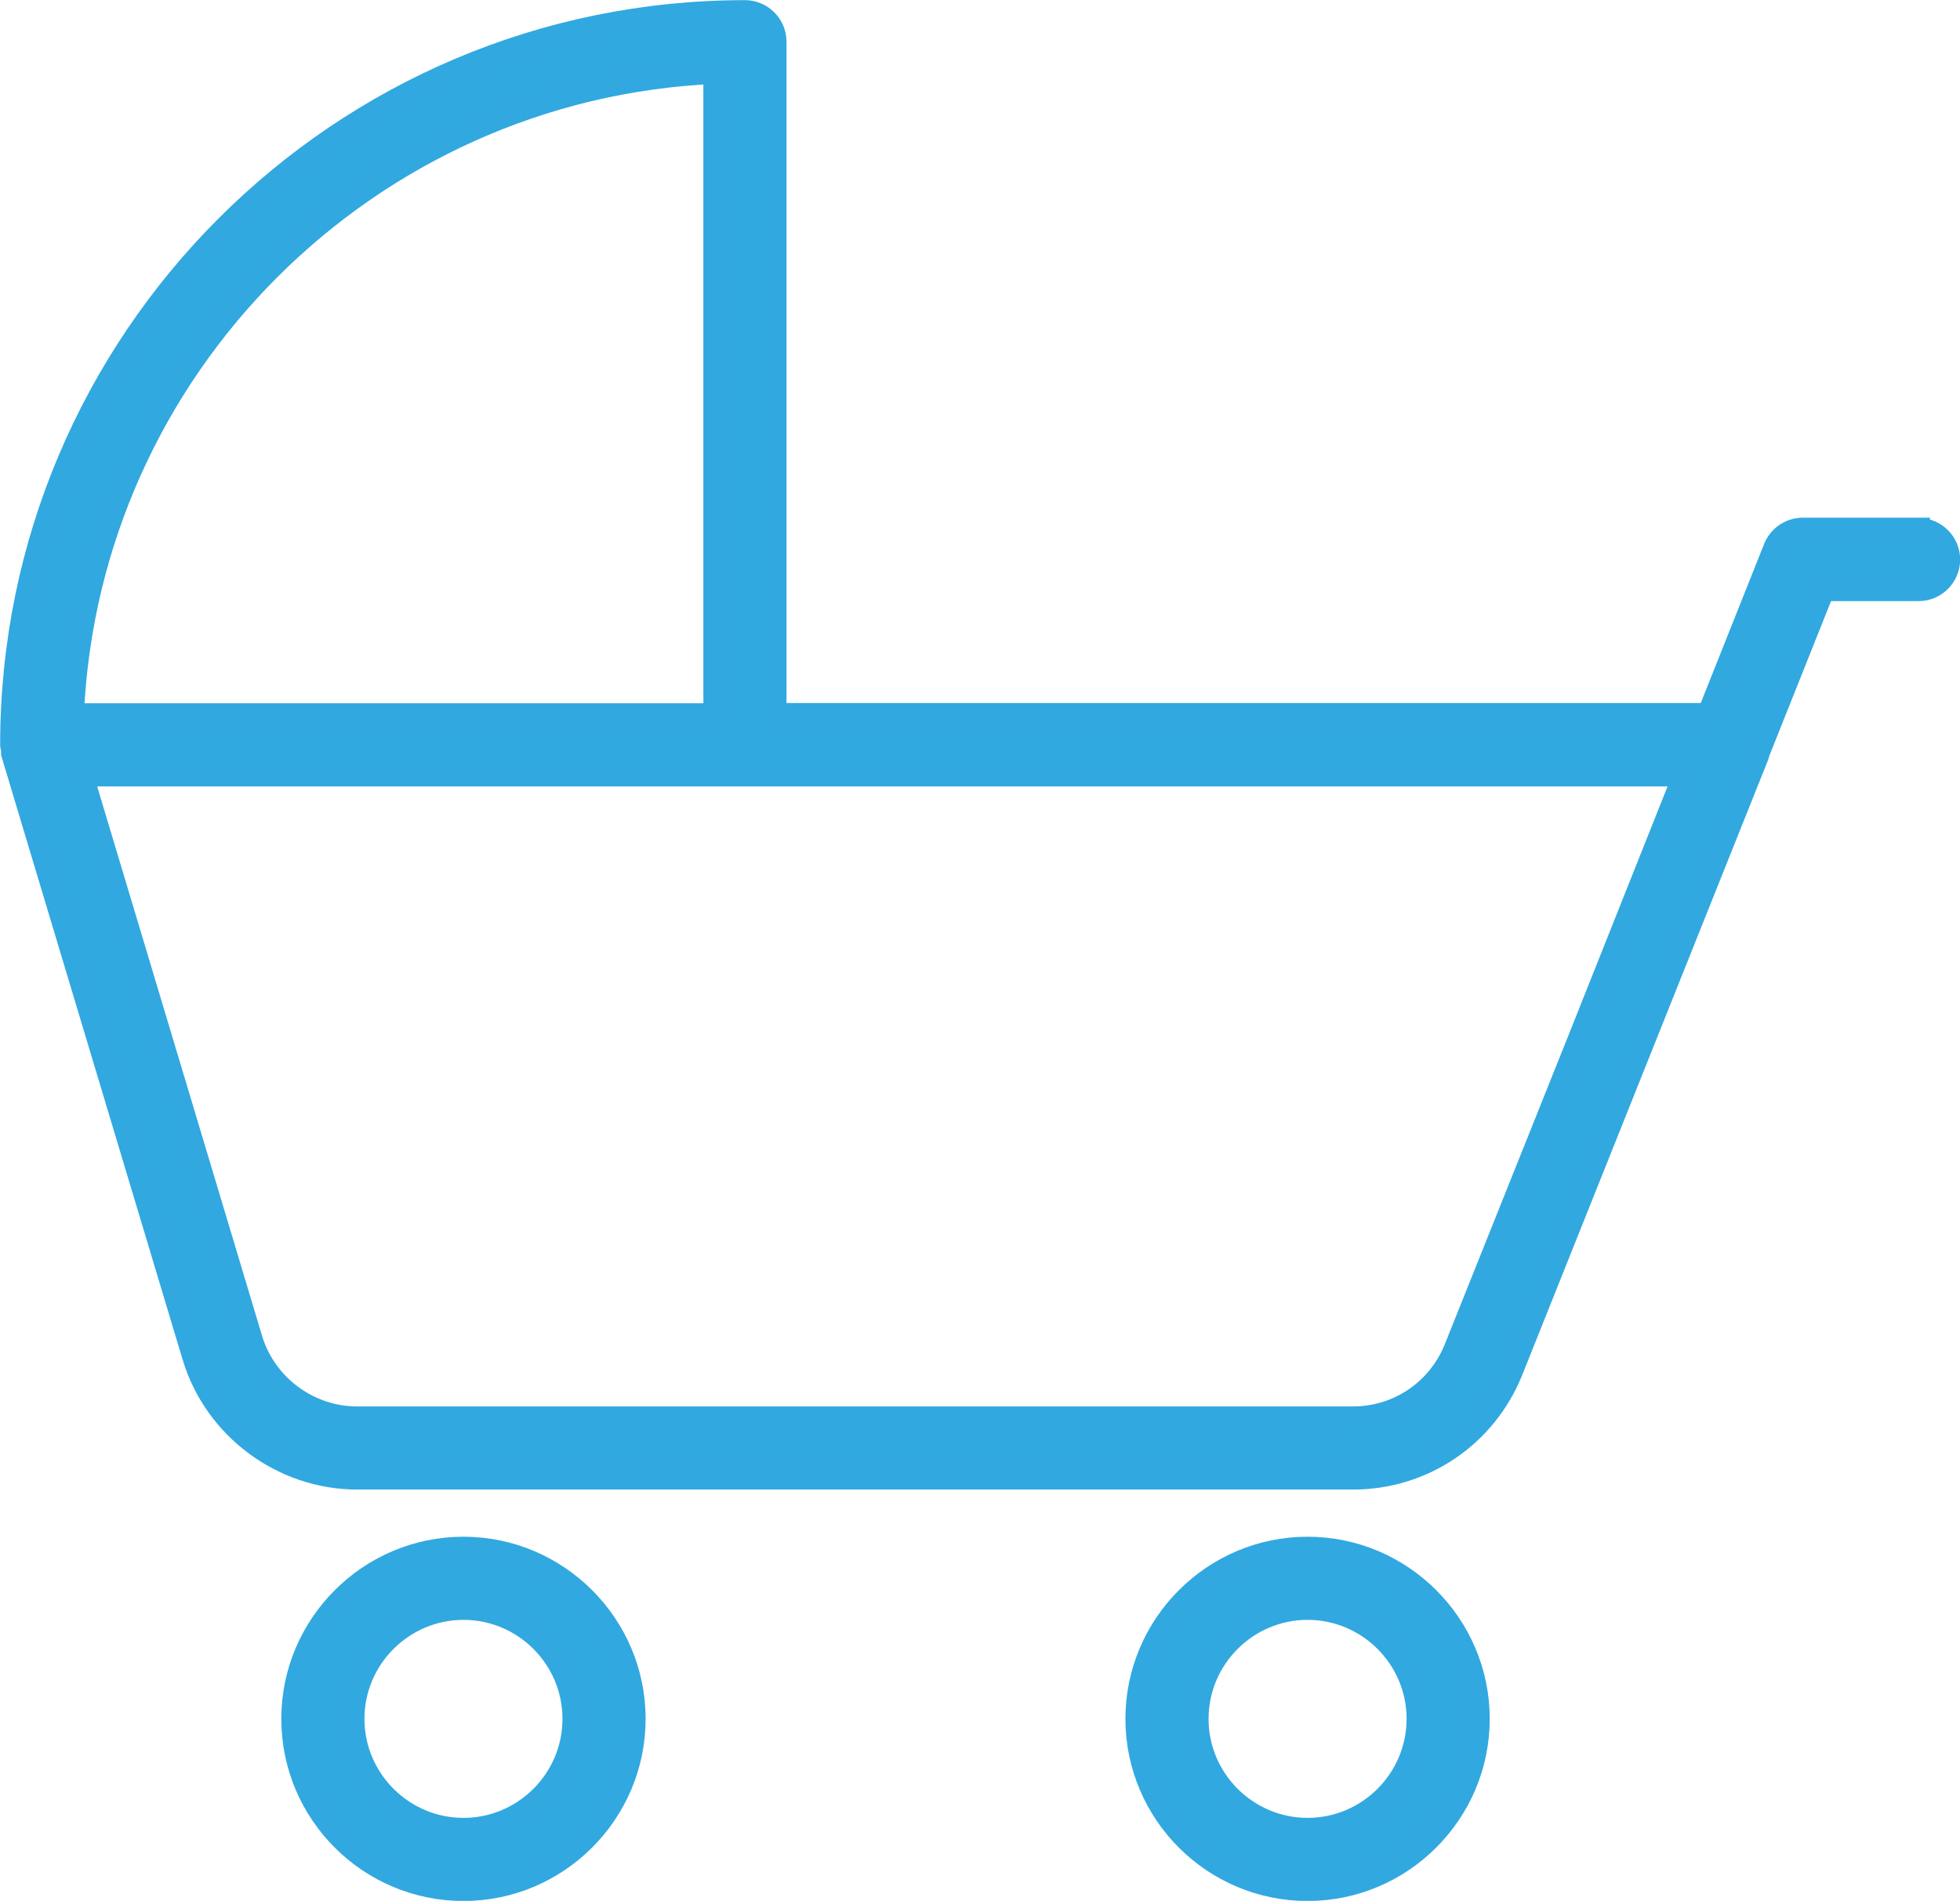 <?xml version="1.0" encoding="UTF-8"?>
<svg id="Layer_2" data-name="Layer 2" xmlns="http://www.w3.org/2000/svg" viewBox="0 0 64.83 62.88">
  <defs>
    <style>
      .cls-1 {
        fill: #30a9e0;
        stroke: #31a8e0;
        stroke-miterlimit: 10;
        stroke-width: .75px;
      }
    </style>
  </defs>
  <g id="Layer_1-2" data-name="Layer 1">
    <g>
      <path class="cls-1" d="M15.33,62.51c-3.12,0-5.65-2.54-5.65-5.65s2.54-5.65,5.65-5.65,5.65,2.54,5.65,5.65-2.54,5.65-5.65,5.65ZM15.33,53.21c-2.01,0-3.65,1.64-3.65,3.65s1.64,3.65,3.65,3.65,3.65-1.64,3.65-3.65-1.64-3.65-3.65-3.65Z"/>
      <path class="cls-1" d="M43.25,62.51c-3.12,0-5.65-2.54-5.65-5.65s2.54-5.65,5.65-5.65,5.65,2.54,5.65,5.65-2.54,5.65-5.65,5.65ZM43.25,53.21c-2.01,0-3.65,1.64-3.65,3.65s1.64,3.65,3.65,3.65,3.65-1.64,3.65-3.65-1.64-3.65-3.65-3.65Z"/>
      <path class="cls-1" d="M63.46,17.5h-3.81s-.01,0-.02,0c-.4,0-.77.24-.93.63l-2.19,5.5h-30.87V1.38c0-.55-.45-1-1-1C11.26.38.38,11.26.38,24.64c0,.05.02.09.03.13,0,.05,0,.1,0,.15l5.99,19.95c.71,2.37,2.94,4.03,5.42,4.03h32.93c2.32,0,4.38-1.39,5.25-3.55l8.13-20.34s.02-.08.03-.11l2.15-5.39h3.15c.55,0,1-.45,1-1s-.45-1-1-1ZM23.64,2.4v21.24H2.4C2.91,12.16,12.16,2.91,23.64,2.4ZM48.14,44.6c-.56,1.4-1.89,2.3-3.39,2.3H11.81c-1.6,0-3.04-1.07-3.5-2.6L2.71,25.64h53l-3.4,8.54-4.17,10.42Z"/>
    </g>
  </g>
</svg>